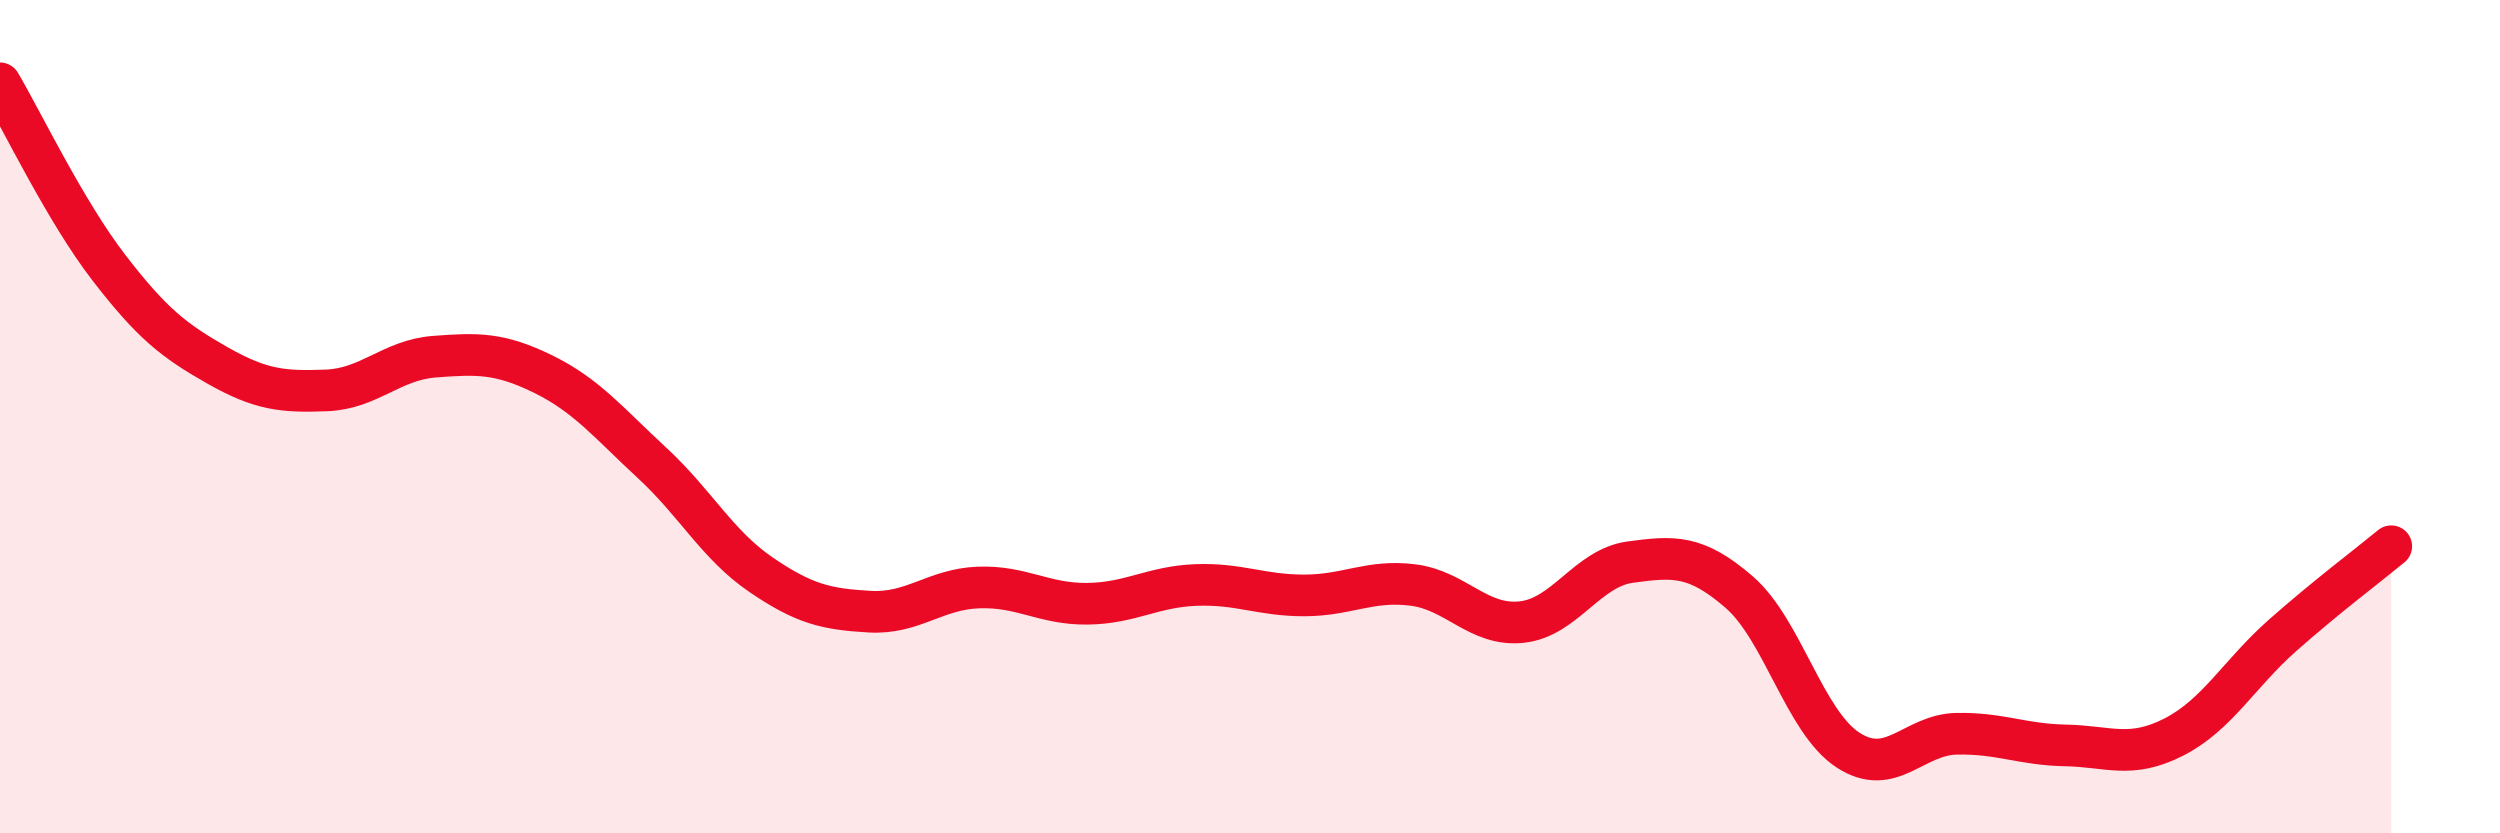 
    <svg width="60" height="20" viewBox="0 0 60 20" xmlns="http://www.w3.org/2000/svg">
      <path
        d="M 0,2 C 0.52,2.88 1.57,5.07 2.61,6.42 C 3.65,7.77 4.18,8.18 5.22,8.77 C 6.26,9.36 6.79,9.41 7.83,9.37 C 8.87,9.33 9.39,8.64 10.43,8.56 C 11.47,8.48 12,8.47 13.04,8.98 C 14.08,9.49 14.61,10.15 15.65,11.11 C 16.69,12.07 17.22,13.08 18.26,13.79 C 19.3,14.5 19.83,14.62 20.87,14.68 C 21.91,14.74 22.44,14.14 23.48,14.1 C 24.52,14.06 25.05,14.5 26.09,14.49 C 27.13,14.48 27.66,14.08 28.7,14.04 C 29.74,14 30.26,14.29 31.3,14.29 C 32.34,14.29 32.87,13.91 33.91,14.04 C 34.95,14.17 35.48,15.04 36.52,14.93 C 37.56,14.82 38.09,13.63 39.13,13.49 C 40.17,13.35 40.7,13.31 41.74,14.21 C 42.78,15.11 43.31,17.32 44.35,18 C 45.39,18.68 45.92,17.63 46.96,17.61 C 48,17.59 48.53,17.87 49.57,17.89 C 50.61,17.91 51.13,18.22 52.17,17.69 C 53.21,17.16 53.74,16.17 54.78,15.25 C 55.82,14.33 56.87,13.54 57.39,13.11L57.39 20L0 20Z"
        fill="#EB0A25"
        opacity="0.1"
        stroke-linecap="round"
        stroke-linejoin="round"
      />
      <path
        d="M 0,2 C 0.52,2.88 1.57,5.07 2.61,6.42 C 3.65,7.77 4.18,8.18 5.22,8.77 C 6.26,9.36 6.79,9.41 7.83,9.37 C 8.87,9.33 9.39,8.64 10.43,8.56 C 11.47,8.48 12,8.47 13.04,8.98 C 14.08,9.49 14.61,10.15 15.65,11.11 C 16.69,12.07 17.22,13.08 18.26,13.79 C 19.3,14.5 19.83,14.62 20.87,14.68 C 21.91,14.74 22.44,14.14 23.48,14.1 C 24.52,14.06 25.05,14.5 26.09,14.49 C 27.13,14.48 27.66,14.08 28.7,14.04 C 29.74,14 30.26,14.29 31.3,14.29 C 32.34,14.29 32.87,13.91 33.91,14.04 C 34.95,14.17 35.48,15.04 36.52,14.93 C 37.56,14.82 38.09,13.63 39.13,13.49 C 40.17,13.35 40.7,13.31 41.74,14.21 C 42.78,15.11 43.31,17.32 44.35,18 C 45.39,18.68 45.92,17.63 46.96,17.61 C 48,17.59 48.53,17.87 49.57,17.89 C 50.61,17.91 51.13,18.22 52.17,17.69 C 53.21,17.16 53.74,16.17 54.78,15.25 C 55.82,14.33 56.87,13.54 57.39,13.11"
        stroke="#EB0A25"
        stroke-width="1"
        fill="none"
        stroke-linecap="round"
        stroke-linejoin="round"
      />
    </svg>
  